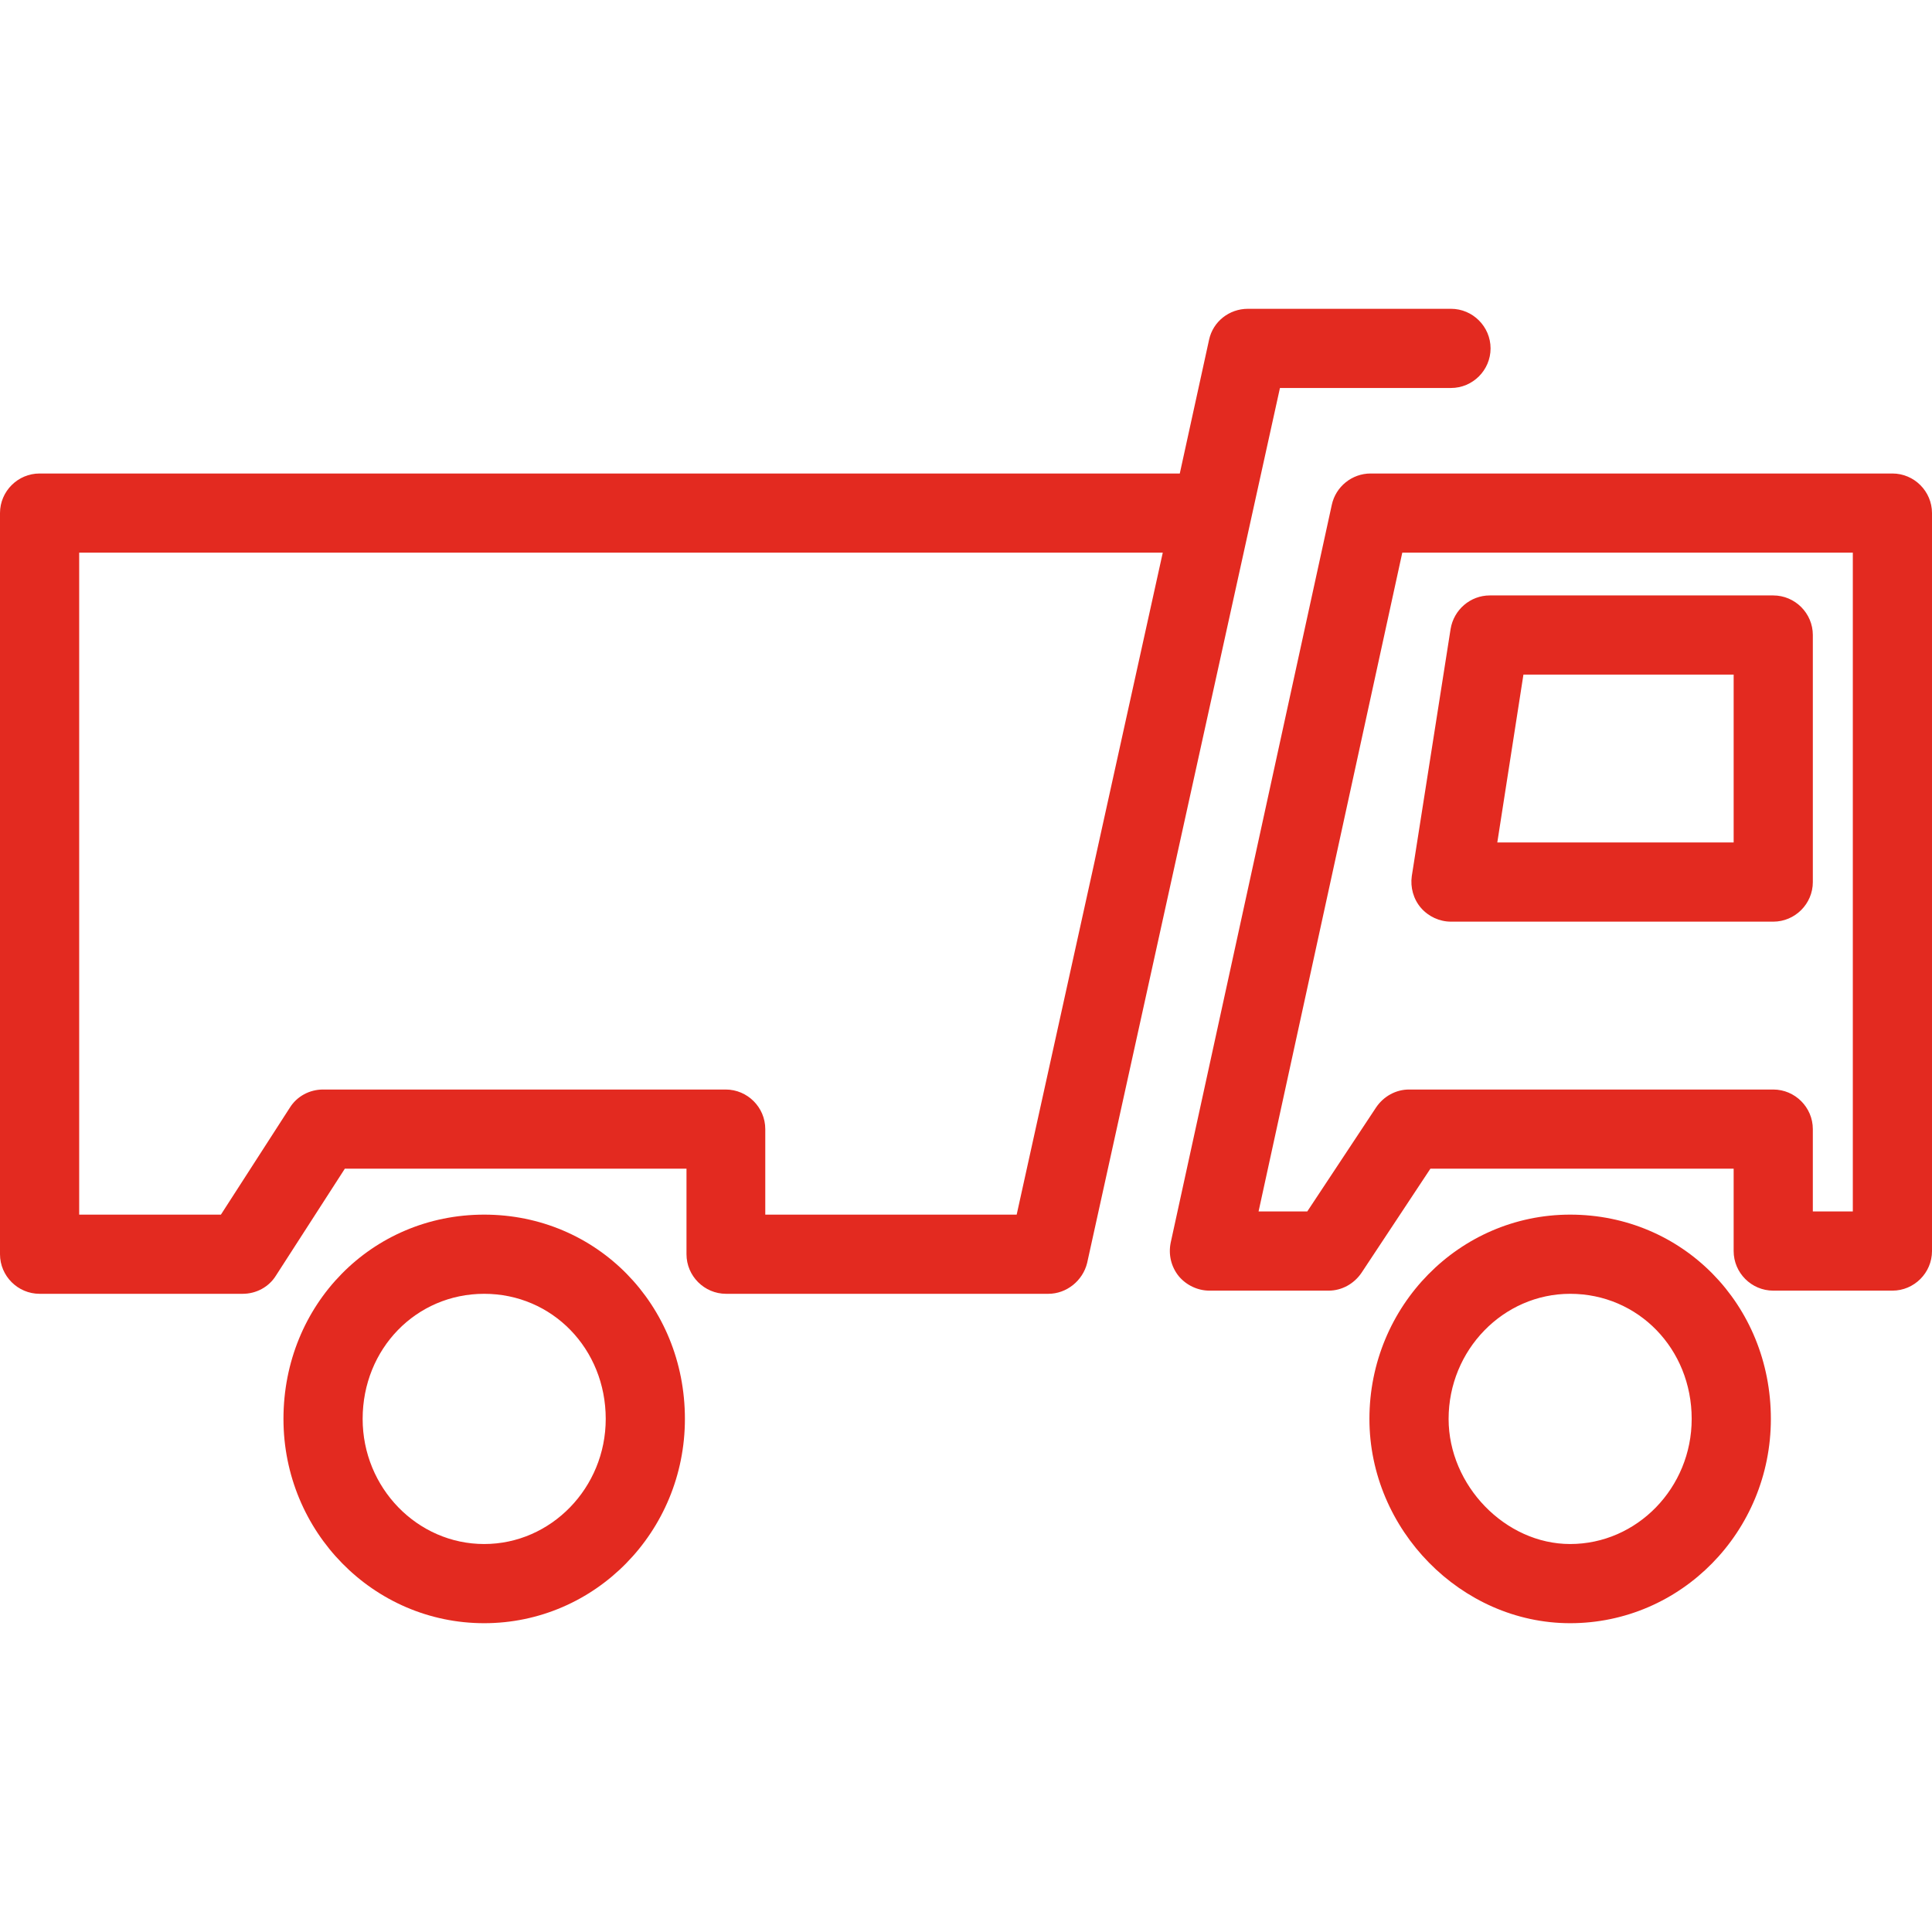 <?xml version="1.0" encoding="UTF-8"?> <svg xmlns="http://www.w3.org/2000/svg" width="488" height="488" viewBox="0 0 488 488" fill="none"><path d="M366.5 98C372 98 376.5 93.5 376.5 88C376.5 82.5 372 78 366.5 78H315.2C310.5 78 306.4 81.2 305.4 85.8L298 119.6H10C4.5 119.6 0 124.1 0 129.6V316.8C0 322.3 4.5 326.8 10 326.8H61.3C64.7 326.8 67.9 325.1 69.7 322.2L87.1 295.2H173.4V316.8C173.4 322.3 177.9 326.8 183.4 326.8H264.8C269.4 326.8 273.5 323.5 274.6 319L323.3 98H366.5ZM256.8 306.8H193.4H193.3V285.2C193.3 279.7 188.8 275.2 183.3 275.2H81.6C78.2 275.2 75 276.9 73.2 279.8L55.8 306.8H20V139.6H293.7L256.8 306.8Z" fill="#E32A20"></path><path d="M477.999 119.6H346.199C341.499 119.6 337.399 122.9 336.399 127.5L295.699 313.9C295.099 316.9 295.799 319.9 297.699 322.3C299.599 324.6 302.499 326 305.499 326H335.599C338.899 326 341.999 324.3 343.899 321.5L361.299 295.2H437.899V316C437.899 321.5 442.399 326 447.899 326H477.999C483.499 326 487.999 321.5 487.999 316V129.6C487.999 124.1 483.499 119.6 477.999 119.6ZM467.999 306H457.899V285.2C457.899 279.7 453.399 275.2 447.899 275.2H355.899C352.599 275.2 349.499 276.9 347.599 279.7L330.199 306H317.899L354.199 139.6H467.999V306Z" fill="#E32A20"></path><path d="M122.3 306.801C93.9 306.801 71.6 329.501 71.6 358.401C71.6 386.901 94.3 410.001 122.3 410.001C150.3 410.001 173 386.901 173 358.401C173 329.501 150.7 306.801 122.3 306.801ZM122.3 390.001C105.4 390.001 91.6 375.801 91.6 358.401C91.6 340.701 105.1 326.801 122.3 326.801C139.5 326.801 153 340.701 153 358.401C153 375.801 139.2 390.001 122.3 390.001Z" fill="#E32A20"></path><path d="M396.6 306.801C368.6 306.801 345.9 329.901 345.9 358.401C345.9 386.401 369.1 410.001 396.6 410.001C424.6 410.001 447.3 386.901 447.3 358.401C447.3 329.501 425 306.801 396.6 306.801ZM396.6 390.001C380.2 390.001 365.9 375.201 365.9 358.401C365.9 341.001 379.7 326.801 396.6 326.801C413.8 326.801 427.3 340.701 427.3 358.401C427.3 375.801 413.5 390.001 396.6 390.001Z" fill="#E32A20"></path><path d="M366.5 232.8H447.9C453.4 232.8 457.9 228.3 457.9 222.8V160.4C457.9 154.9 453.4 150.4 447.9 150.4H376.3C371.4 150.4 367.2 154 366.4 158.9L356.6 221.3C356.2 224.1 357 227.1 358.9 229.3C360.8 231.5 363.6 232.8 366.5 232.8ZM384.8 170.4H437.9V212.8H378.2L384.8 170.4Z" fill="#E32A20"></path></svg> 